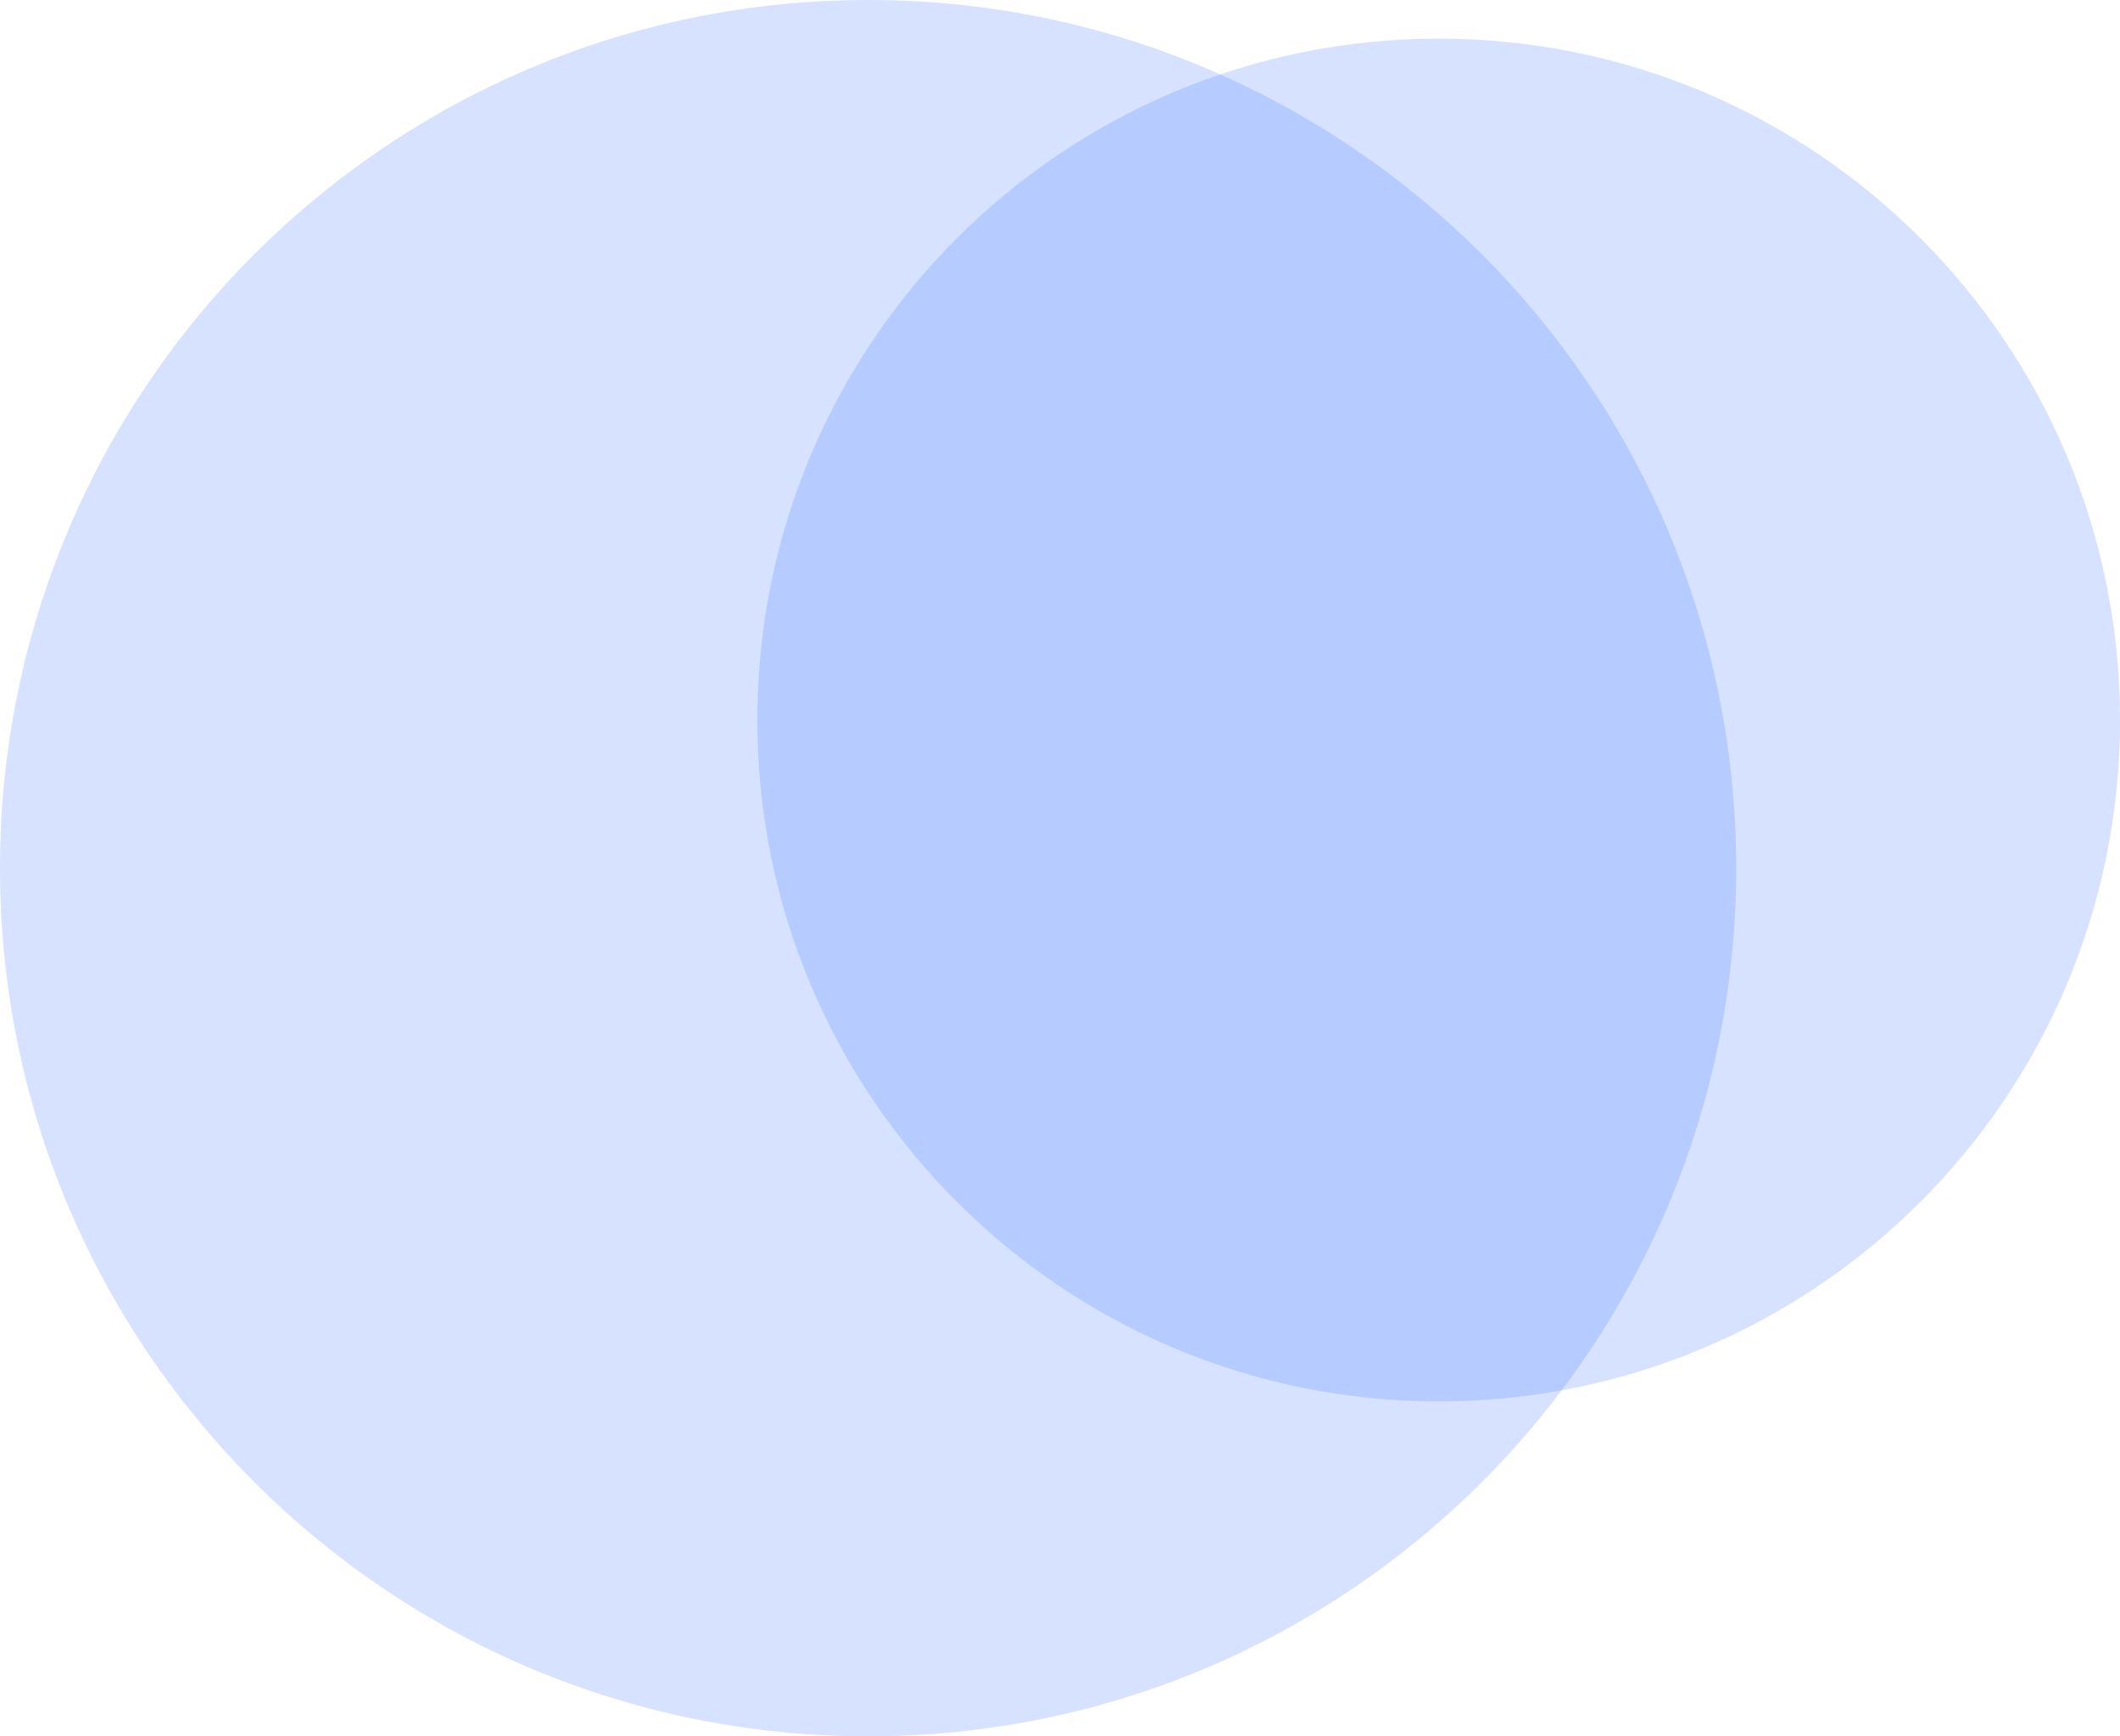 <svg xmlns="http://www.w3.org/2000/svg" width="823" height="674"><path fill-rule="evenodd" opacity=".22" fill="#477DFE" d="M558.5 15C704.579 15 823 133.421 823 279.5 823 425.58 704.579 544 558.5 544S294 425.58 294 279.5C294 133.421 412.421 15 558.5 15z"/><path fill-rule="evenodd" opacity=".22" fill="#477DFE" d="M337 0c186.12 0 337 150.88 337 337S523.12 674 337 674 0 523.12 0 337 150.88 0 337 0z"/></svg>
